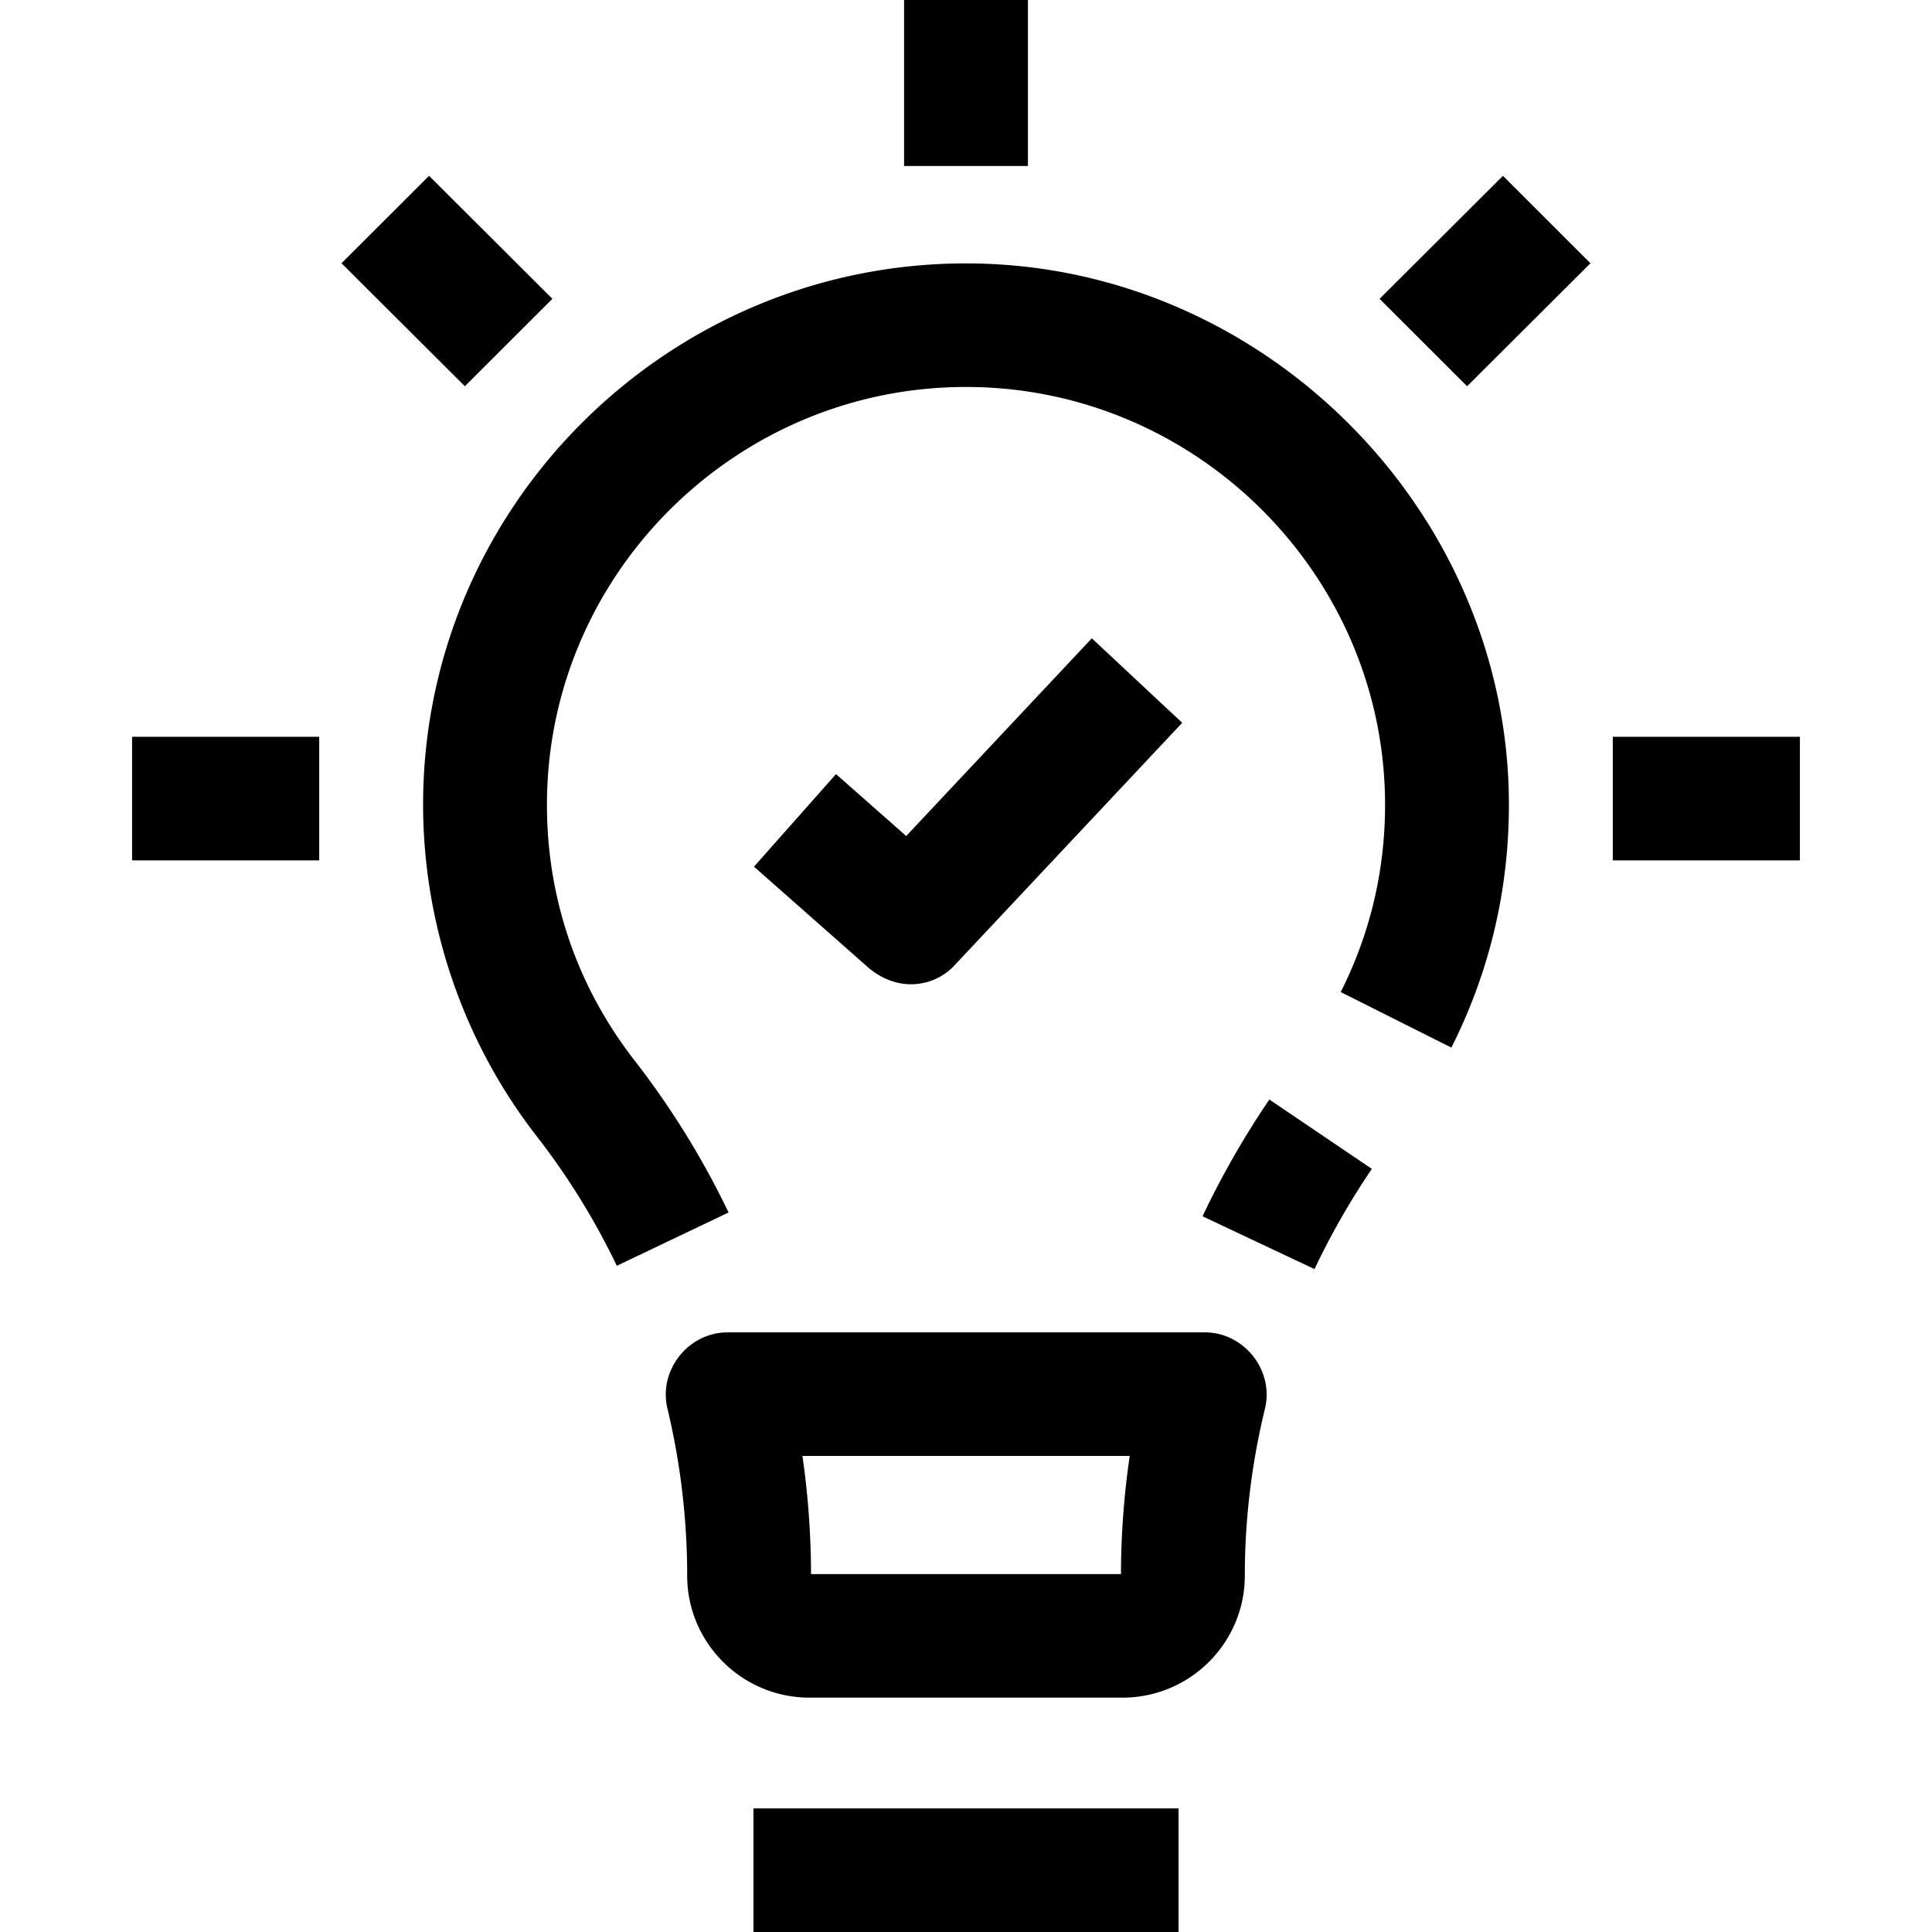 <svg xmlns="http://www.w3.org/2000/svg" viewBox="0 0 468 468"><path d="M182.517 438.064h102.966V468H182.517zM149.415 306.622a172.998 172.998 0 0 0-19.404-31.383c-18.306-23.546-28.072-52.972-27.497-82.857 1.381-71.759 61.068-129.454 133.102-128.567 71.031.855 129.896 60.235 129.896 131.136 0 20.672-4.69 40.46-13.94 58.814l-26.802-13.45c7.127-14.143 10.742-29.406 10.742-45.365 0-55.138-44.975-100.537-100.257-101.202-55.606-.704-101.68 43.835-102.746 99.207-.45 23.402 6.883 45.51 21.206 63.932a203.055 203.055 0 0 1 22.768 36.822l-27.068 12.913zm169.004.798-27.122-12.794a211.99 211.99 0 0 1 16.185-28.279l24.832 16.797a181.974 181.974 0 0 0-13.895 24.276zm-46.507 103.812h-75.824c-16.336 0-29.627-13.257-29.627-29.553v-.004a174.06 174.06 0 0 0-4.786-40.483c-2.217-9.26 5.048-18.446 14.589-18.446h115.574c9.563 0 16.833 9.226 14.577 18.499-3.235 13.298-4.875 26.902-4.875 40.433-.001 16.296-13.291 29.554-29.628 29.554zm-75.452-29.936h75.079c.019-9.547.729-19.115 2.123-28.615h-79.281a203.588 203.588 0 0 1 2.079 28.615zM219 0h30v40.207h-30zM112.609 93.561 82.731 63.769l21.205-21.176 29.878 29.793zM32 178.477h45.322v29.936H32zM390.678 178.477H436v29.936h-45.322zM355.391 93.561l-21.205-21.175 29.878-29.793 21.205 21.176z"></path><path d="m210.555 234.576-27.916-24.636 19.875-22.424 16.997 15 44.966-47.895 21.894 20.467-54.931 58.51c-4.607 5.225-13.357 7.138-20.885.978z"></path></svg>